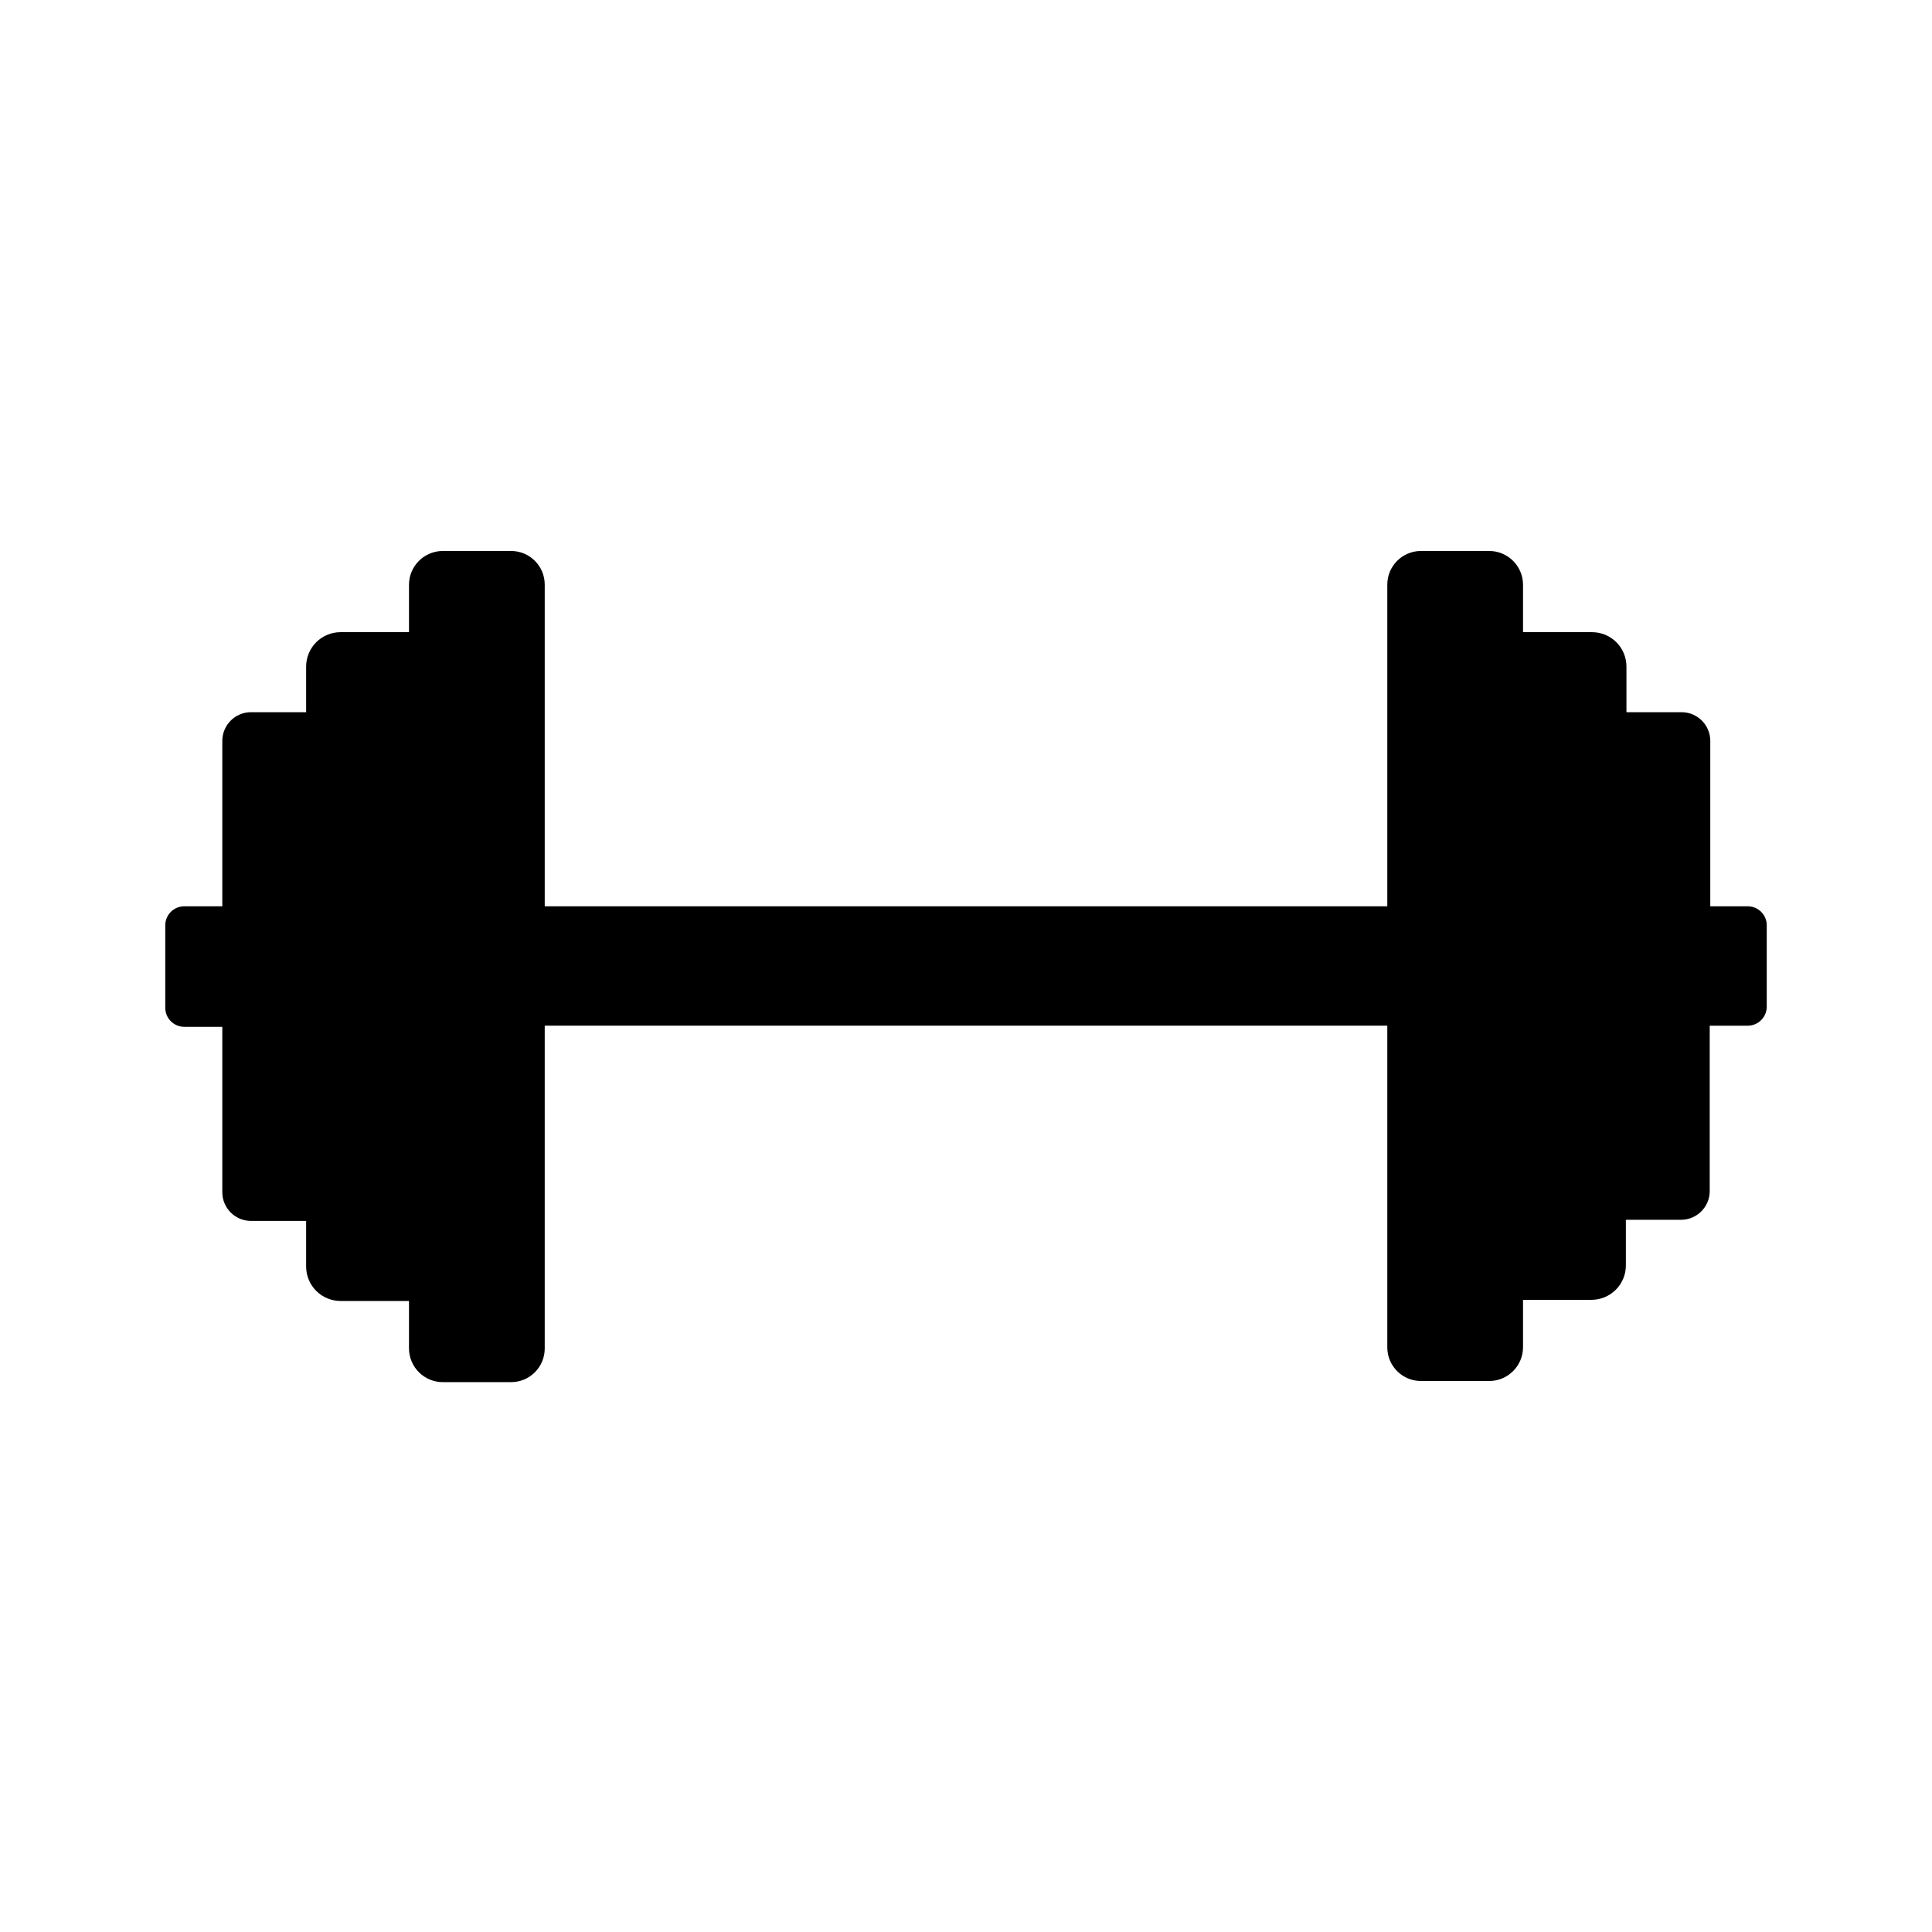 <?xml version="1.0" encoding="UTF-8"?>
<!-- Uploaded to: SVG Repo, www.svgrepo.com, Generator: SVG Repo Mixer Tools -->
<svg fill="#000000" width="800px" height="800px" version="1.1" viewBox="144 144 512 512" xmlns="http://www.w3.org/2000/svg">
 <path d="m607.32 384.18h-10.078v-43.832c0-4.203-3.406-7.609-7.606-7.609h-14.609v-12.039c0.012-2.426-0.941-4.762-2.656-6.481-1.711-1.723-4.035-2.688-6.465-2.688h-18.289v-12.598c-0.027-4.934-4.035-8.918-8.965-8.918h-18.09c-4.922 0-8.914 3.992-8.914 8.918v85.246h-223.29v-85.246c0-4.926-3.992-8.918-8.918-8.918h-18.086c-4.934 0-8.941 3.984-8.969 8.918v12.594l-18.137 0.004c-2.43 0-4.754 0.965-6.469 2.688-1.711 1.719-2.664 4.055-2.652 6.481v12.043h-14.609v-0.004c-4.203 0-7.606 3.406-7.606 7.609v43.832h-10.078c-2.781 0-5.039 2.254-5.039 5.039v21.867-0.004c0 1.336 0.531 2.617 1.477 3.562 0.945 0.945 2.227 1.477 3.562 1.477h10.078v43.832c0 4.199 3.402 7.606 7.606 7.606h14.609v12.043c-0.012 2.426 0.941 4.758 2.652 6.481 1.715 1.719 4.039 2.688 6.469 2.688h18.137v12.594c0.027 4.934 4.035 8.918 8.969 8.918h18.086c2.363 0 4.633-0.938 6.305-2.609 1.672-1.672 2.613-3.941 2.613-6.309v-85.547h223.29v85.246c0 4.926 3.992 8.918 8.914 8.918h18.09c4.93 0 8.938-3.984 8.965-8.918v-12.594h18.137c2.43 0 4.758-0.969 6.469-2.691 1.711-1.719 2.664-4.051 2.652-6.481v-12.039h14.609c4.203 0 7.609-3.406 7.609-7.609v-43.832h10.078-0.004c1.336 0 2.617-0.527 3.562-1.473 0.945-0.945 1.477-2.227 1.477-3.562v-21.715c-0.078-2.668-2.223-4.809-4.887-4.887z"/>
</svg>